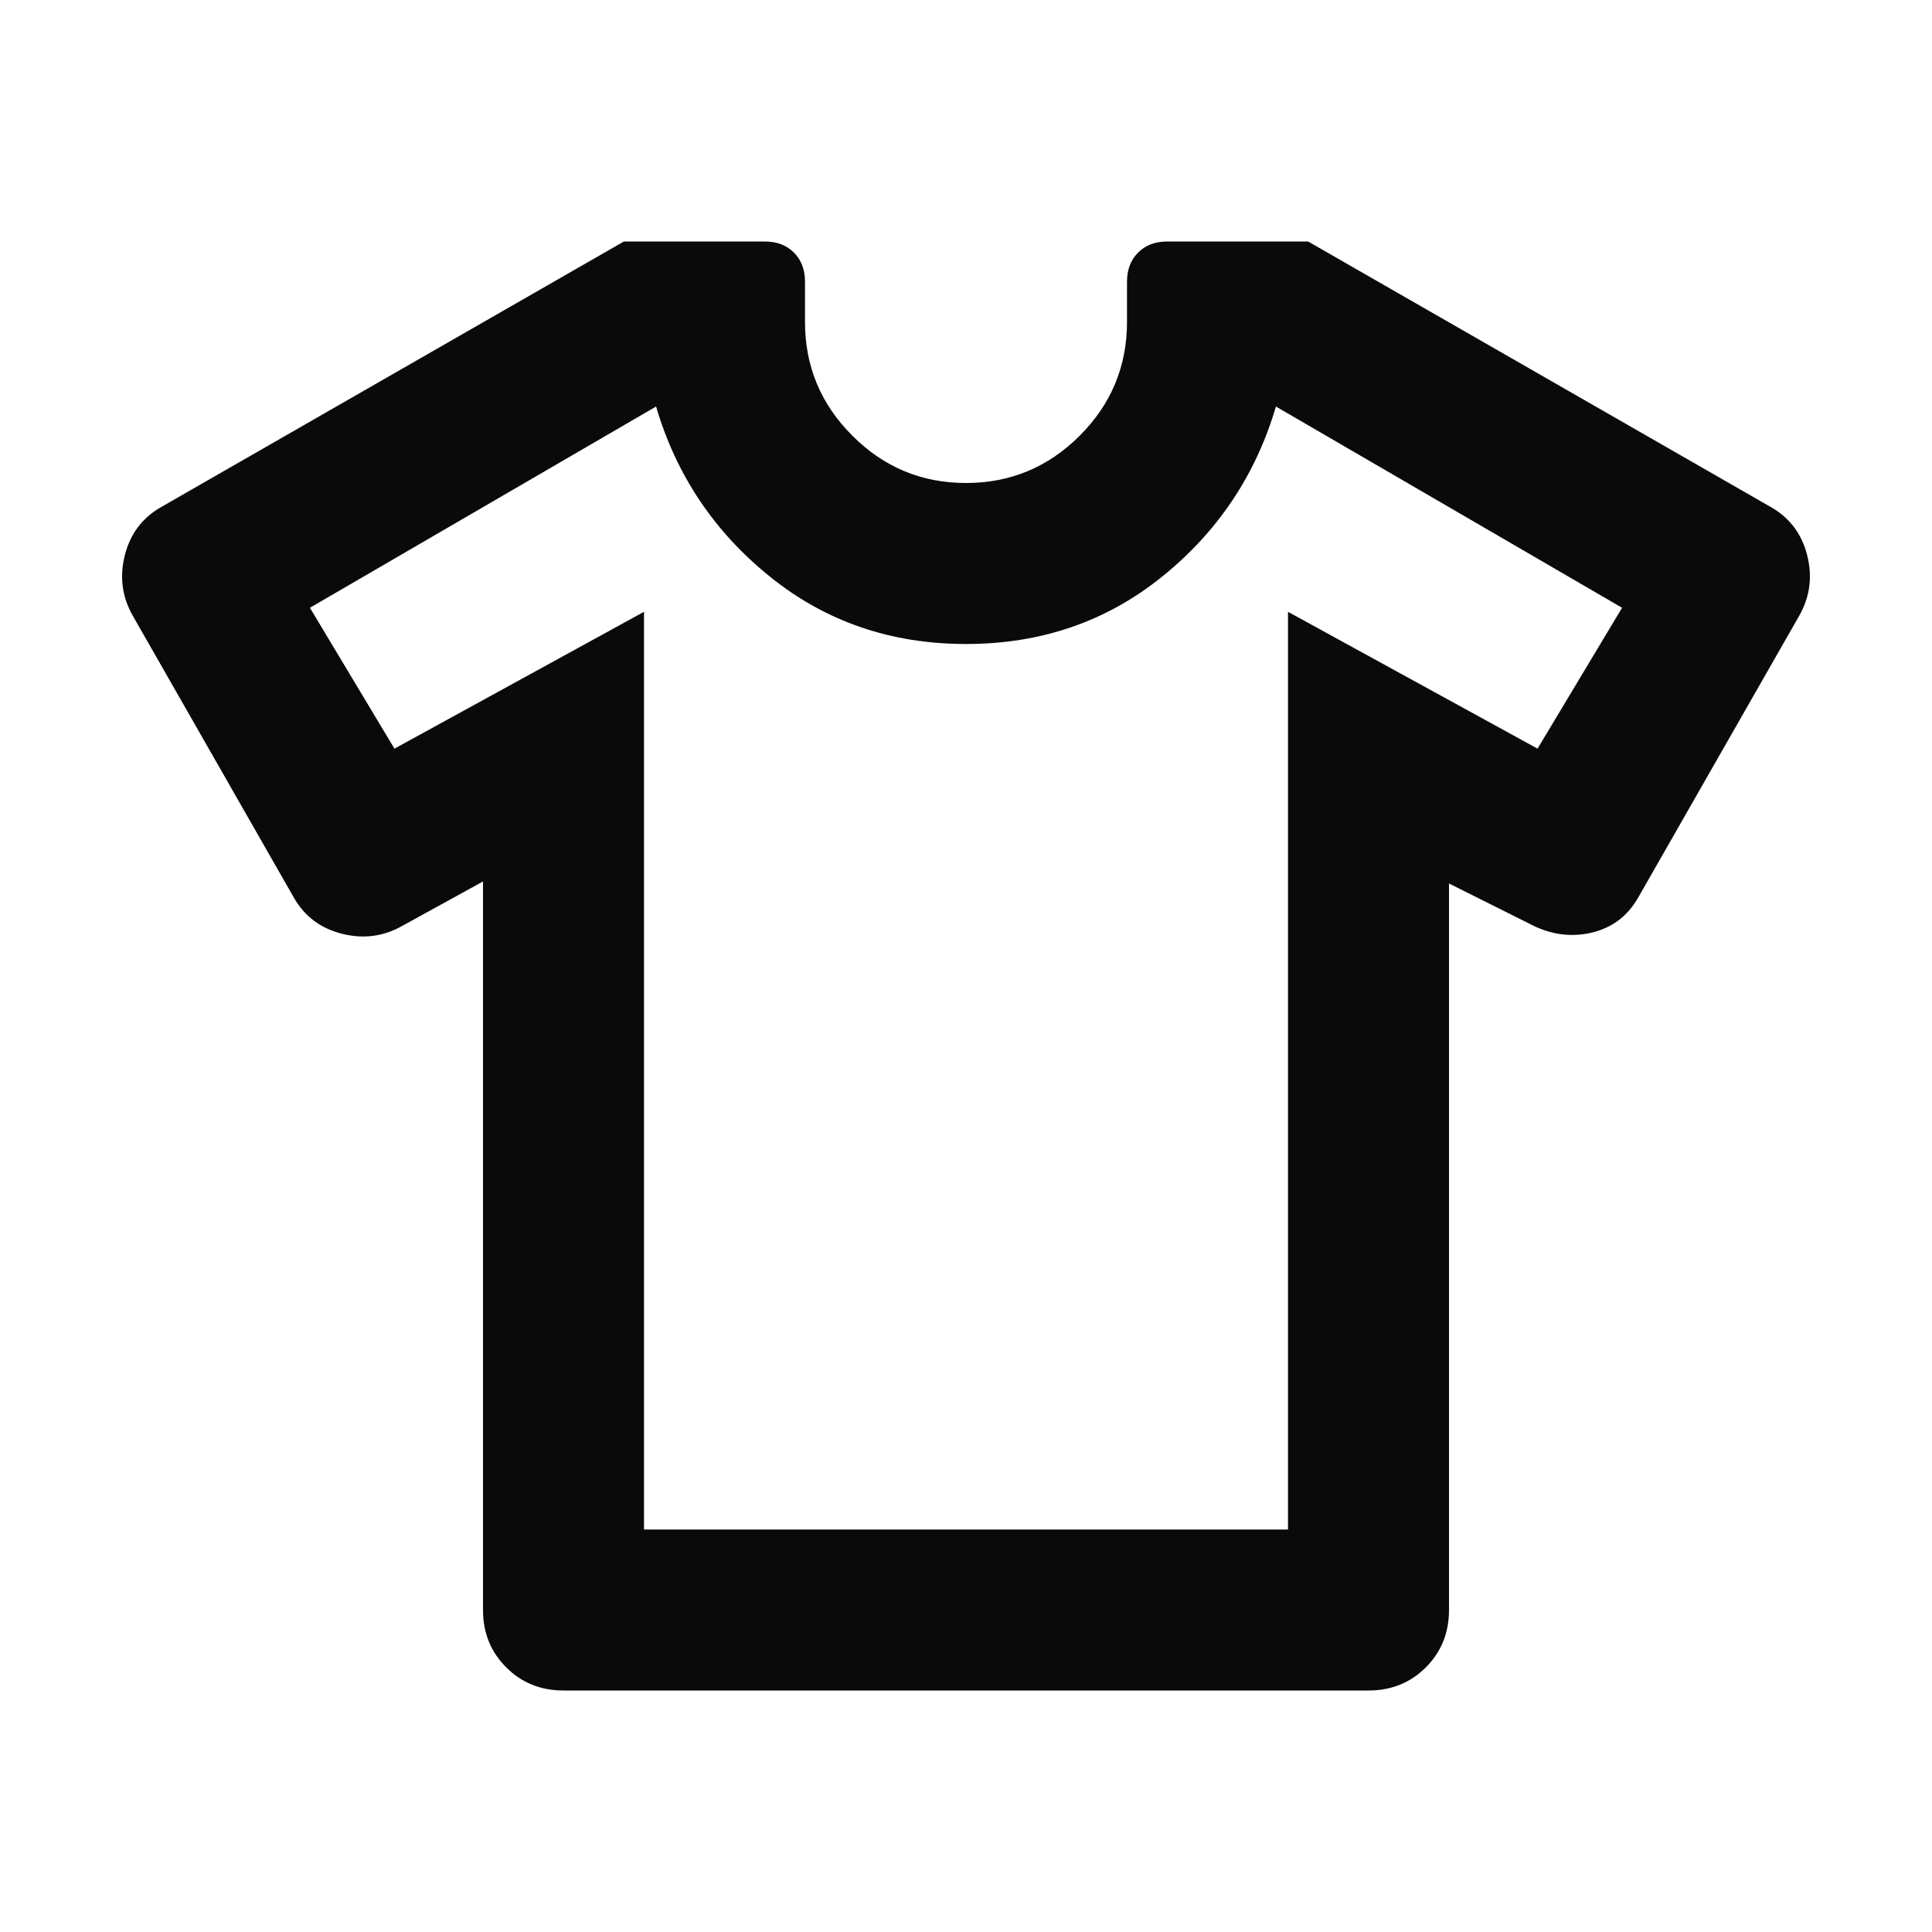 <?xml version="1.0" encoding="UTF-8"?> <svg xmlns="http://www.w3.org/2000/svg" width="24" height="24" viewBox="0 0 24 24" fill="none"><mask id="mask0_333_221" style="mask-type:alpha" maskUnits="userSpaceOnUse" x="0" y="0" width="24" height="24"><rect width="24" height="24" fill="#D9D9D9"></rect></mask><g mask="url(#mask0_333_221)"><path d="M6 10.95L5 11.5C4.767 11.633 4.517 11.667 4.25 11.6C3.983 11.533 3.783 11.383 3.65 11.15L1.65 7.65C1.517 7.417 1.483 7.167 1.55 6.9C1.617 6.633 1.767 6.433 2 6.3L7.75 3H9.5C9.65 3 9.771 3.046 9.863 3.138C9.954 3.229 10 3.35 10 3.5V4C10 4.55 10.196 5.021 10.588 5.412C10.979 5.804 11.45 6 12 6C12.55 6 13.021 5.804 13.413 5.412C13.804 5.021 14 4.55 14 4V3.5C14 3.35 14.046 3.229 14.138 3.138C14.229 3.046 14.35 3 14.5 3H16.25L22 6.3C22.233 6.433 22.383 6.633 22.45 6.9C22.517 7.167 22.483 7.417 22.35 7.65L20.35 11.15C20.217 11.383 20.021 11.529 19.763 11.588C19.504 11.646 19.25 11.608 19 11.475L18 10.975V20C18 20.283 17.904 20.521 17.713 20.712C17.521 20.904 17.283 21 17 21H7C6.717 21 6.479 20.904 6.288 20.712C6.096 20.521 6 20.283 6 20V10.95ZM8 7.6V19H16V7.6L19.1 9.3L20.15 7.55L15.85 5.05C15.6 5.9 15.129 6.604 14.438 7.162C13.746 7.721 12.933 8 12 8C11.067 8 10.254 7.721 9.563 7.162C8.871 6.604 8.4 5.9 8.15 5.05L3.85 7.55L4.9 9.3L8 7.6Z" fill="#0A0A0A"></path></g></svg> 